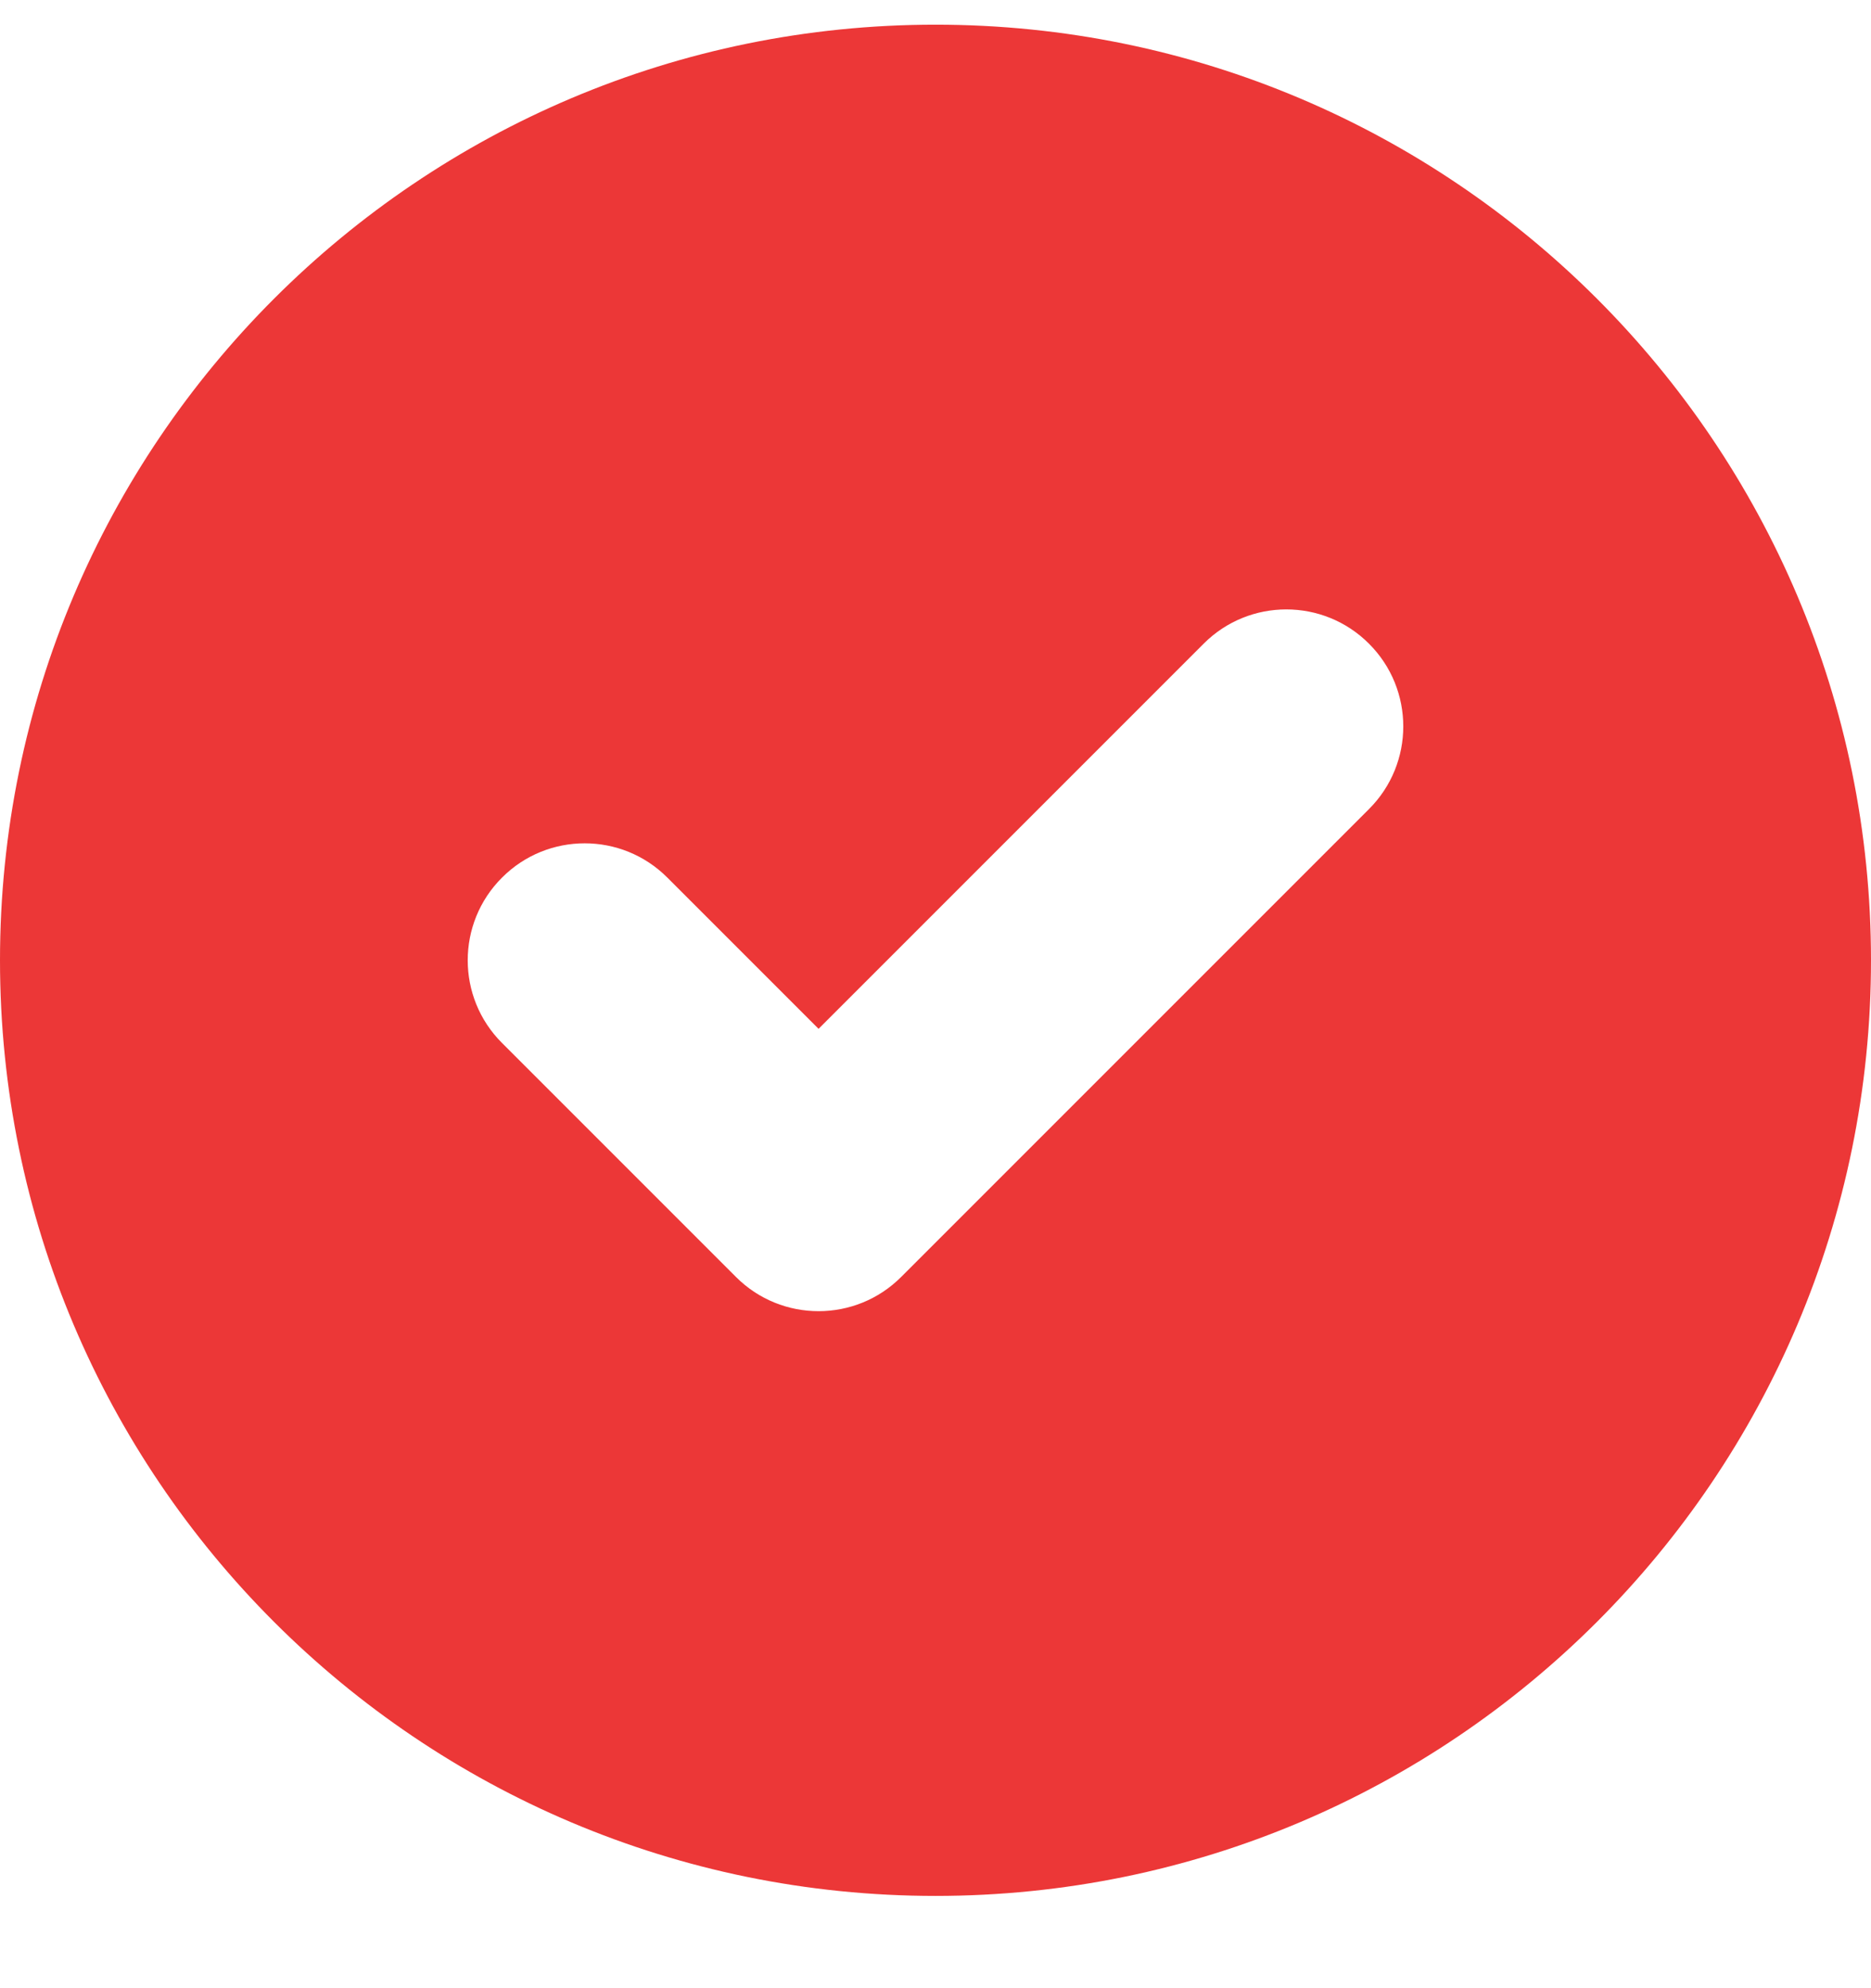 <svg width="16" height="17" viewBox="0 0 16 17" fill="none" xmlns="http://www.w3.org/2000/svg">
<path fill-rule="evenodd" clip-rule="evenodd" d="M8 16.211C12.418 16.211 16 12.629 16 8.211C16 3.793 12.418 0.211 8 0.211C3.582 0.211 0 3.793 0 8.211C0 12.629 3.582 16.211 8 16.211ZM11.707 6.918C12.098 6.528 12.098 5.894 11.707 5.504C11.317 5.113 10.683 5.113 10.293 5.504L7 8.797L5.707 7.504C5.317 7.113 4.683 7.113 4.293 7.504C3.902 7.894 3.902 8.528 4.293 8.918L6.293 10.918C6.683 11.309 7.317 11.309 7.707 10.918L11.707 6.918Z" fill="#EC3737"/>
</svg>
